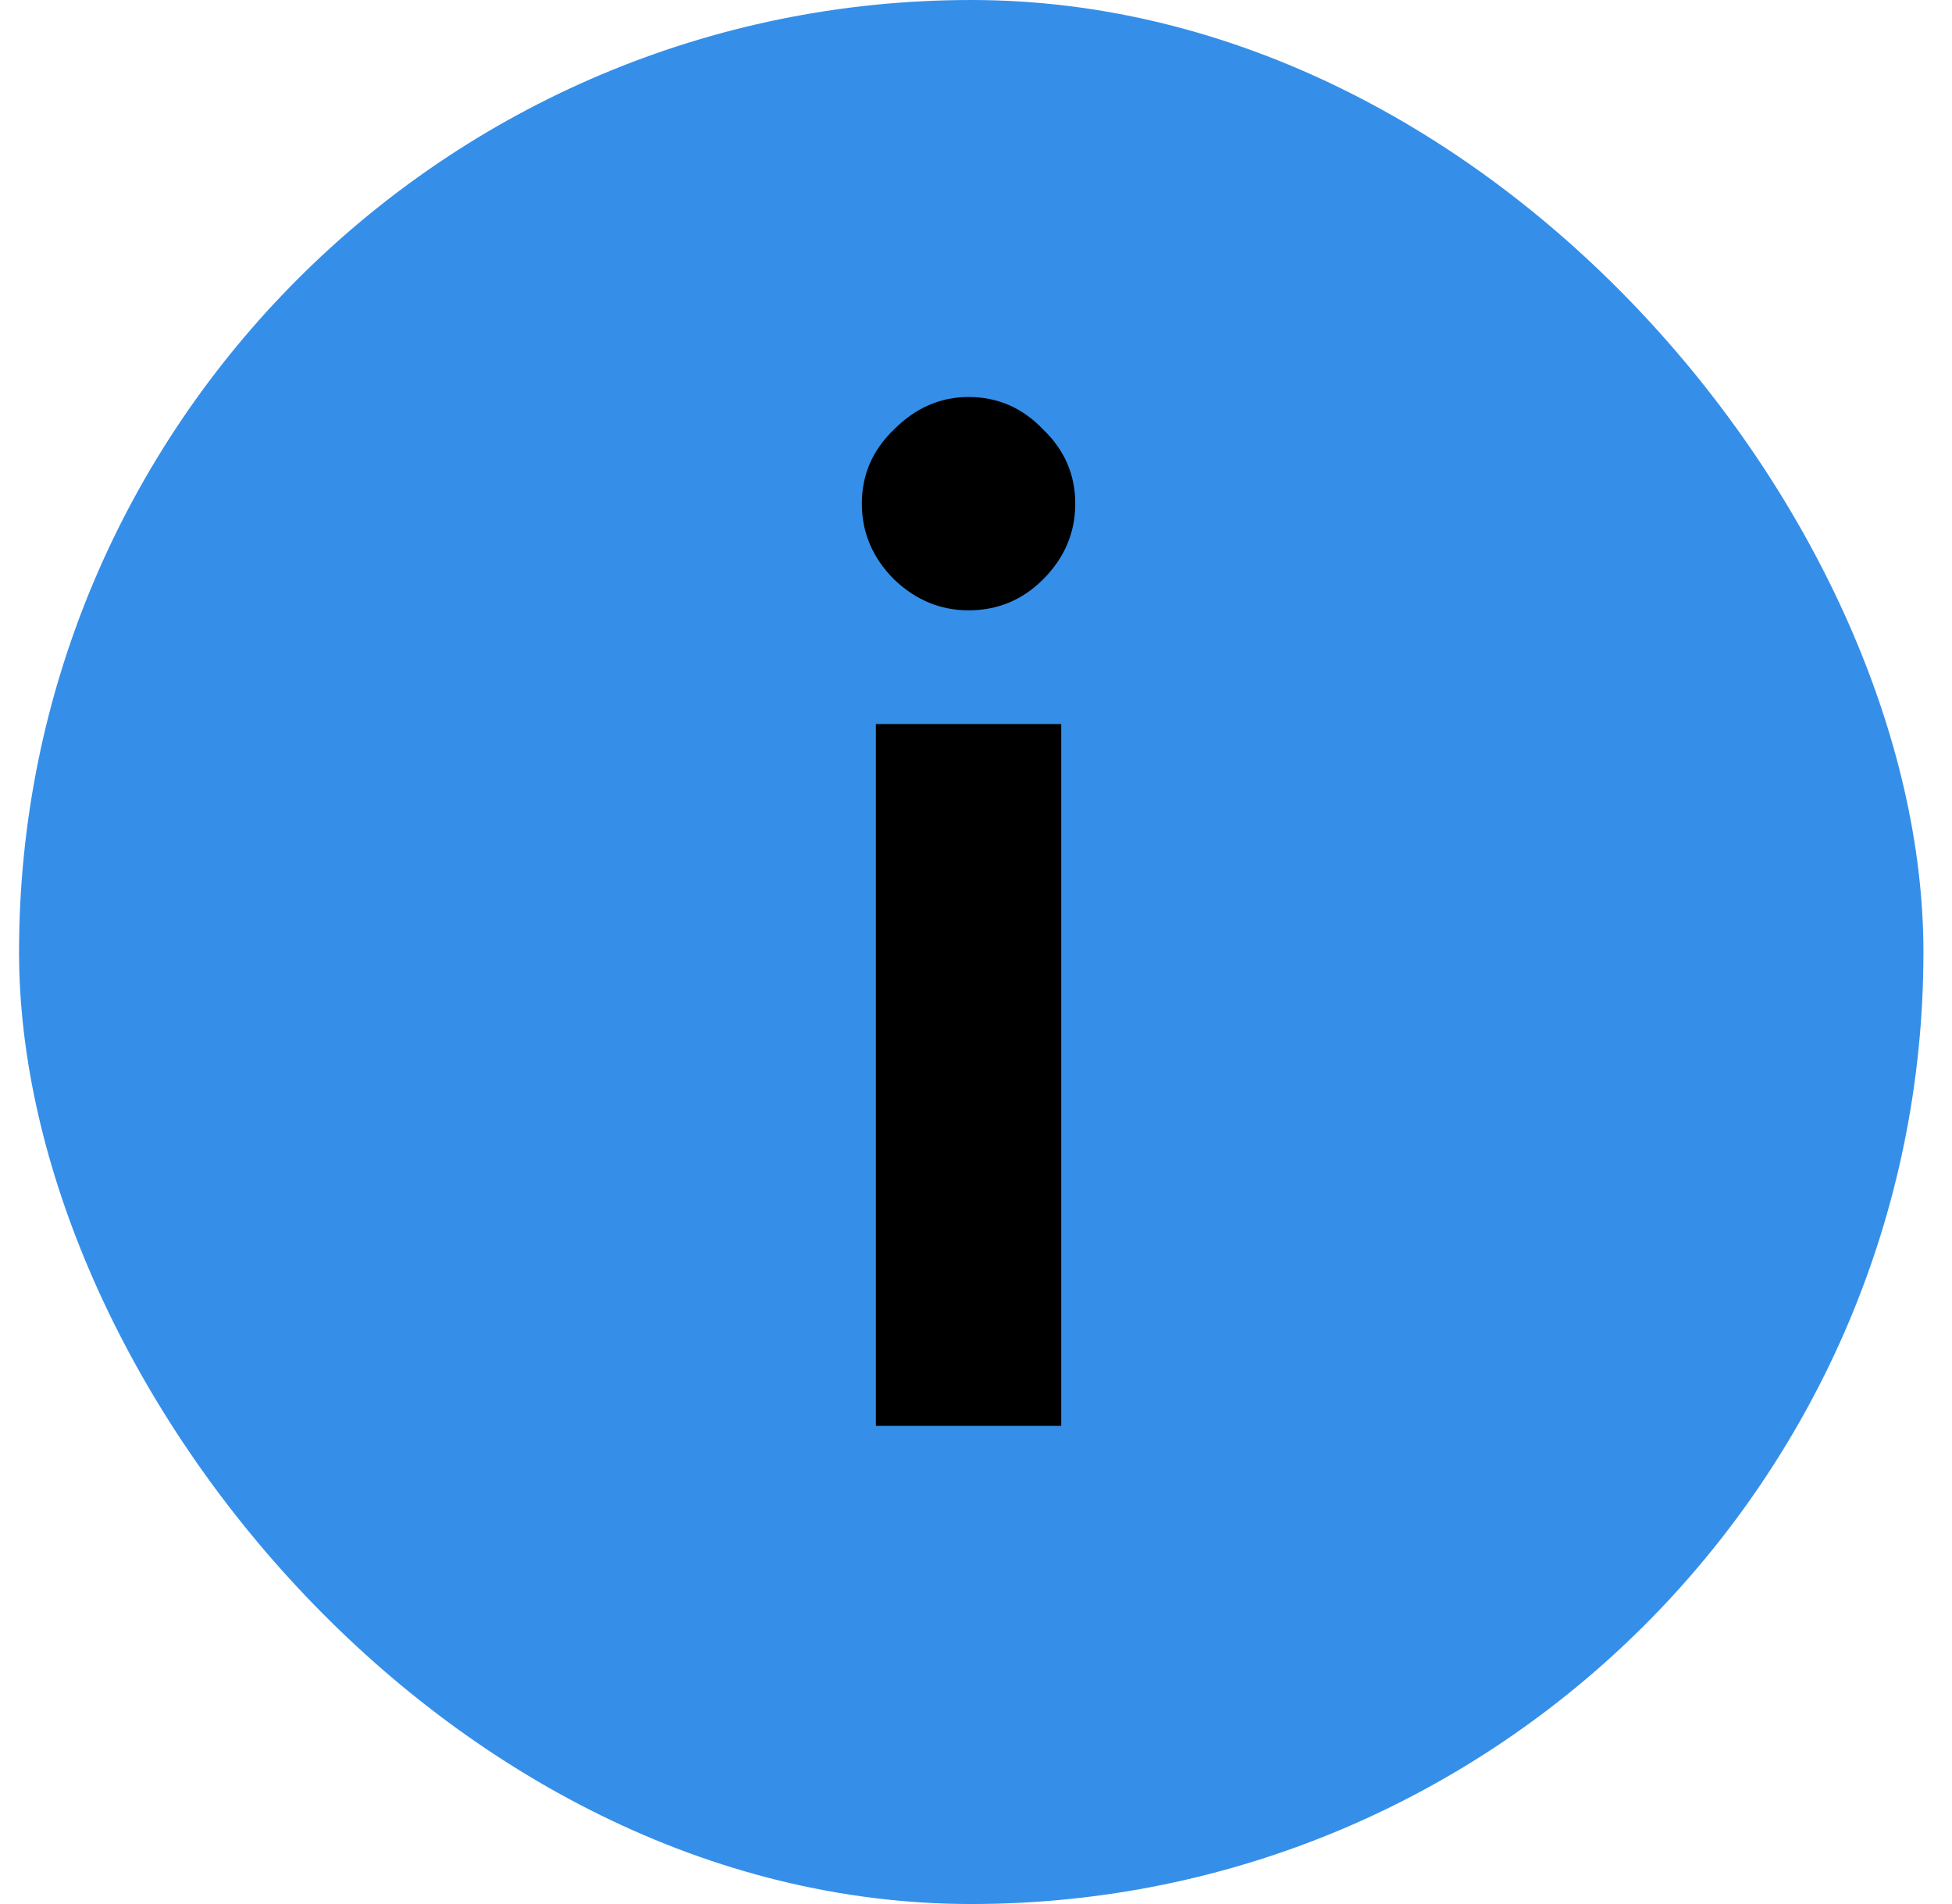 <svg width="41" height="40" viewBox="0 0 41 40" fill="none" xmlns="http://www.w3.org/2000/svg">
<g id="IEFA">
<rect x="0.4" width="40" height="40" rx="20" fill="#358FE9"/>
<path id="i" d="M18.397 29.955V15.211H22.29V29.955H18.397ZM20.344 12.822C19.754 12.822 19.233 12.606 18.781 12.174C18.329 11.722 18.102 11.191 18.102 10.581C18.102 9.972 18.329 9.451 18.781 9.019C19.233 8.566 19.754 8.34 20.344 8.34C20.953 8.34 21.474 8.566 21.907 9.019C22.359 9.451 22.585 9.972 22.585 10.581C22.585 11.191 22.359 11.722 21.907 12.174C21.474 12.606 20.953 12.822 20.344 12.822Z" fill="black"/>
</g>
</svg>
